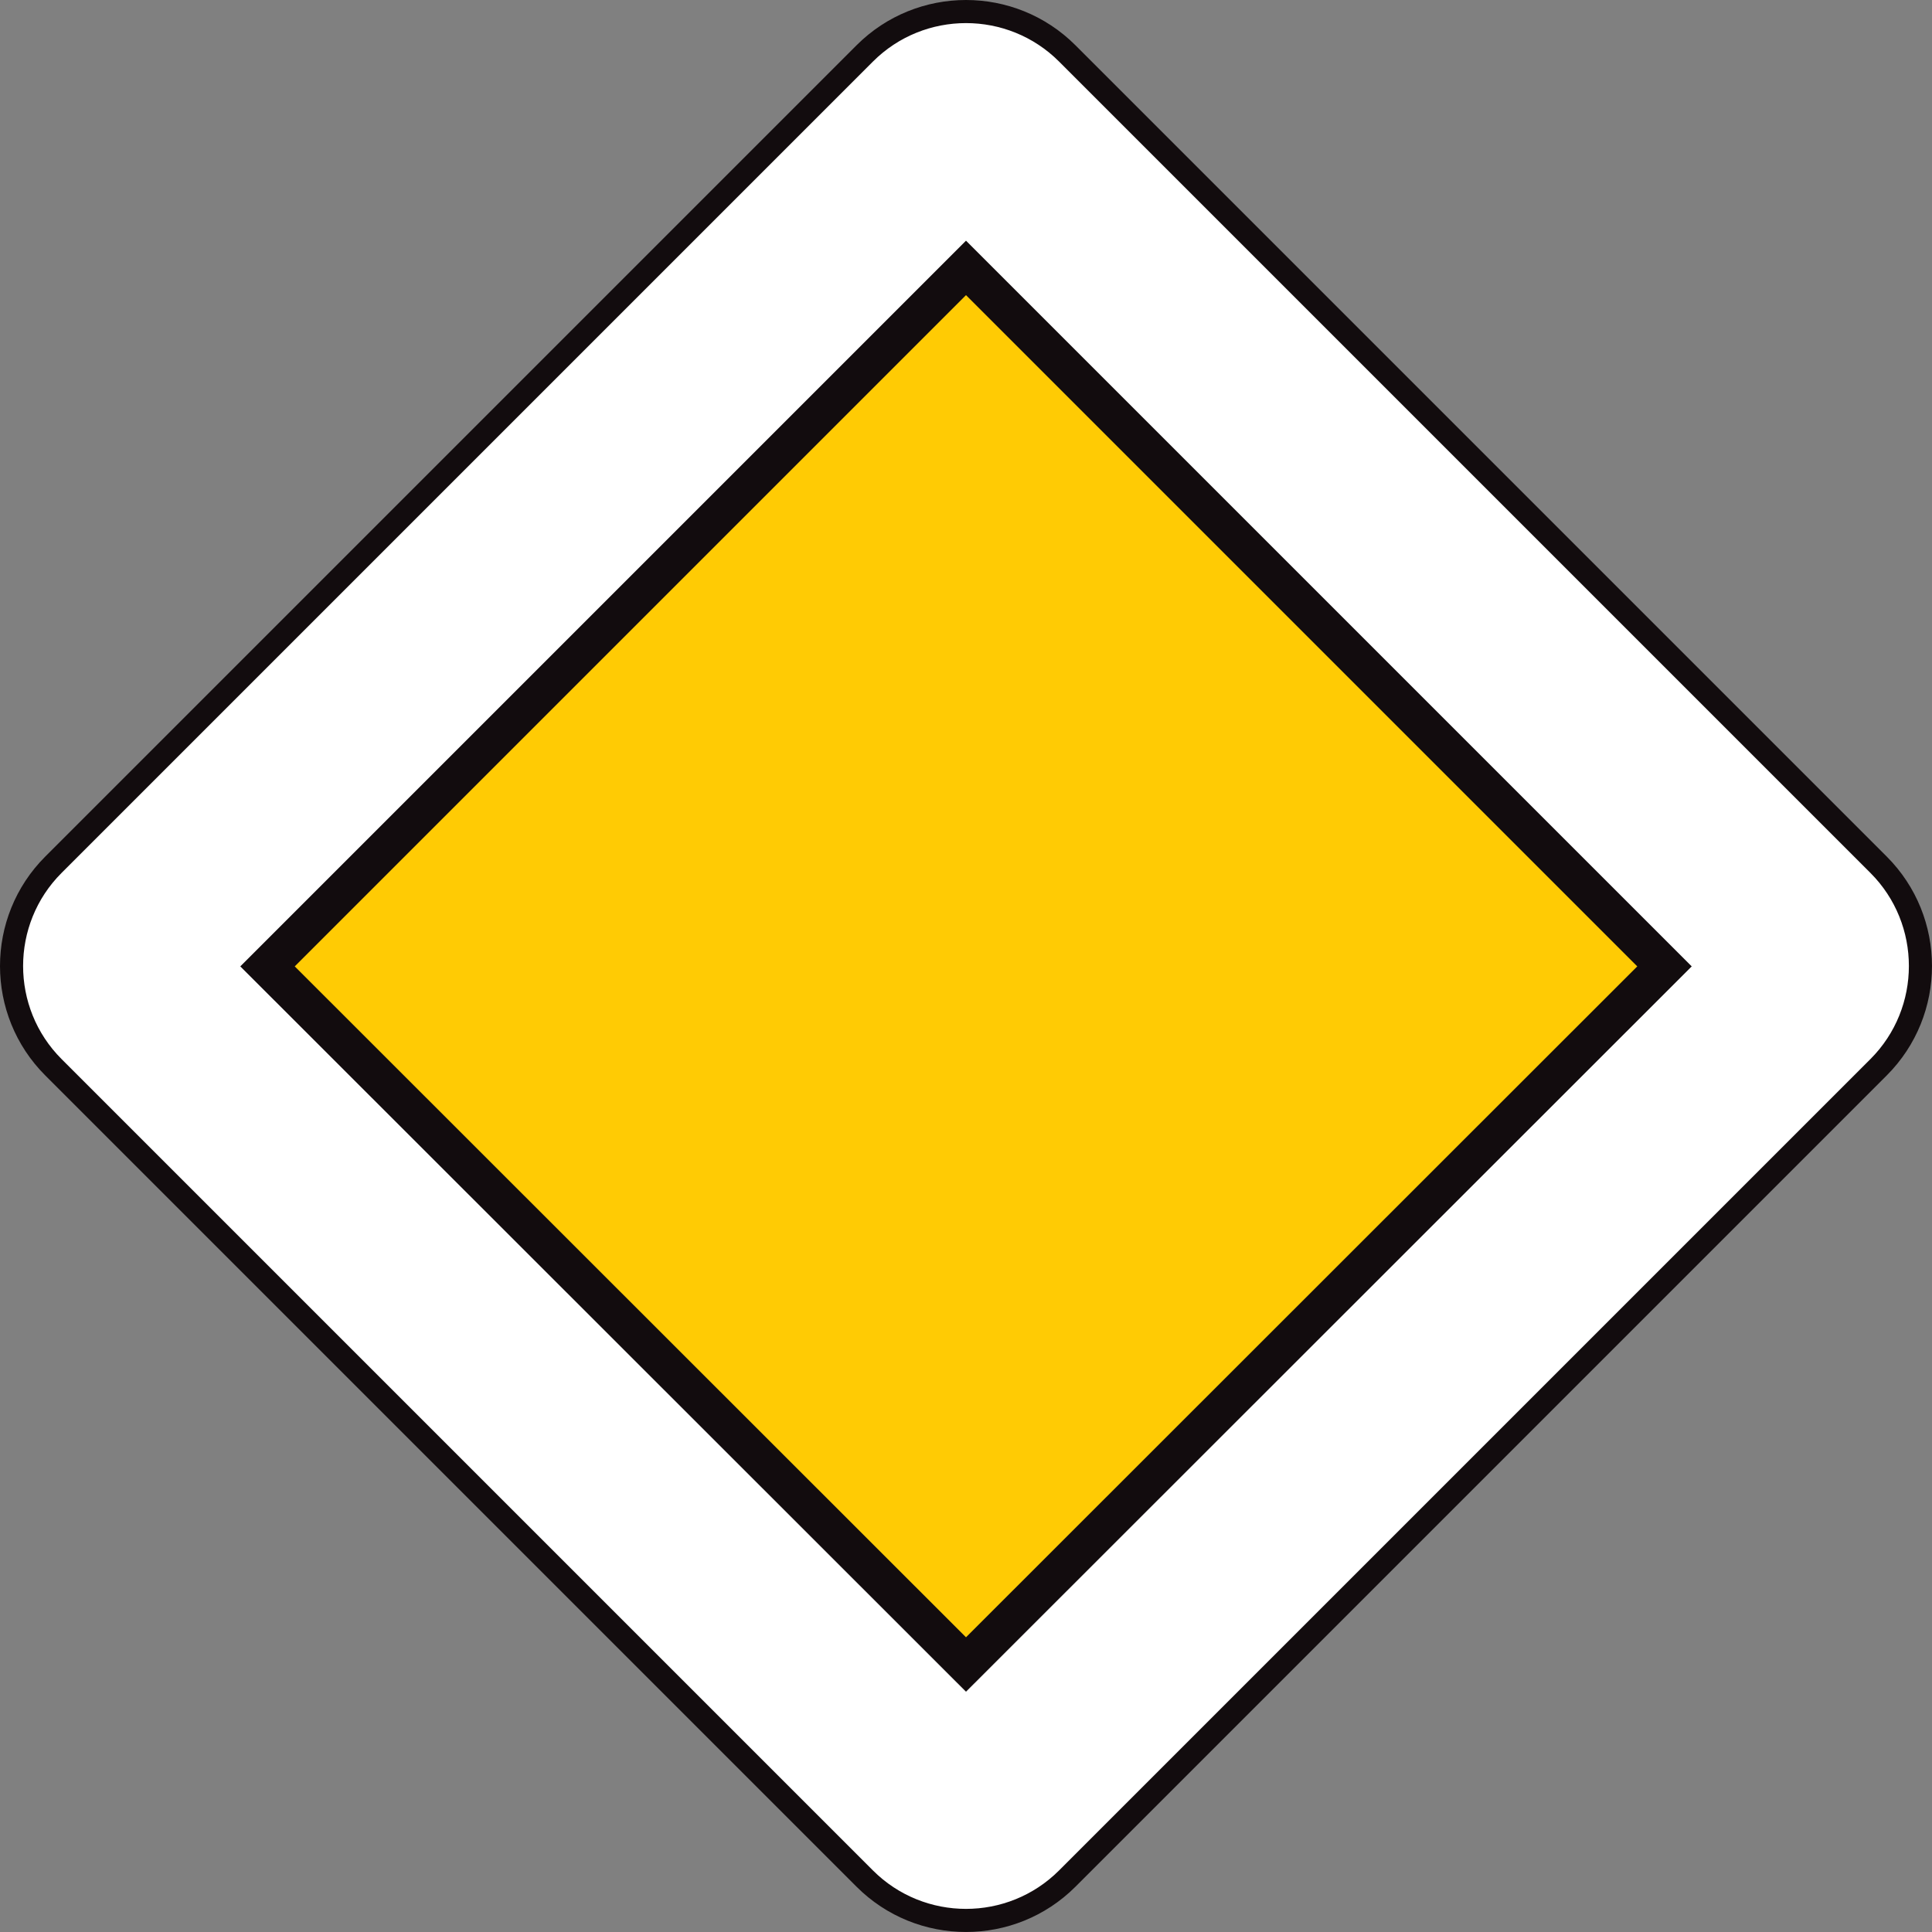 <?xml version="1.0" encoding="utf-8"?>
<!-- Generator: Adobe Illustrator 14.0.0, SVG Export Plug-In . SVG Version: 6.00 Build 43363)  -->
<!DOCTYPE svg PUBLIC "-//W3C//DTD SVG 1.1//EN" "http://www.w3.org/Graphics/SVG/1.1/DTD/svg11.dtd">
<svg version="1.1" id="Calque_1" xmlns="http://www.w3.org/2000/svg" xmlns:xlink="http://www.w3.org/1999/xlink" x="0px" y="0px"
	 width="100.274px" height="100.274px" viewBox="0 0 100.274 100.274" enable-background="new 0 0 100.274 100.274"
	 xml:space="preserve">
<rect x="0" y="0" width="100.274" height="100.274" fill="#808080" stroke="none"/>
<path fill="#FFFFFF" d="M44.881,2.773c2.898-2.898,7.614-2.898,10.512,0l42.108,42.108c2.897,2.898,2.897,7.614,0,10.512
	L55.393,97.501c-2.898,2.897-7.614,2.897-10.512,0L2.773,55.393c-2.898-2.897-2.898-7.614,0-10.512L44.881,2.773z"/>
<path fill="none" stroke="#120C0E" stroke-width="1.199" stroke-miterlimit="3.863" d="M44.881,2.773
	c2.898-2.898,7.614-2.898,10.512,0l42.108,42.108c2.897,2.898,2.897,7.614,0,10.512L55.393,97.501
	c-2.898,2.897-7.614,2.897-10.512,0L2.773,55.393c-2.898-2.897-2.898-7.614,0-10.512L44.881,2.773z"/>
<polygon fill-rule="evenodd" clip-rule="evenodd" fill="#FFCB04" points="13.885,50.157 50.137,13.905 86.39,50.157 50.137,86.39 
	"/>
<polygon fill="none" stroke="#120C0E" stroke-width="1.998" stroke-miterlimit="3.863" points="13.885,50.157 50.137,13.905 
	86.39,50.157 50.137,86.39 "/>
</svg>
